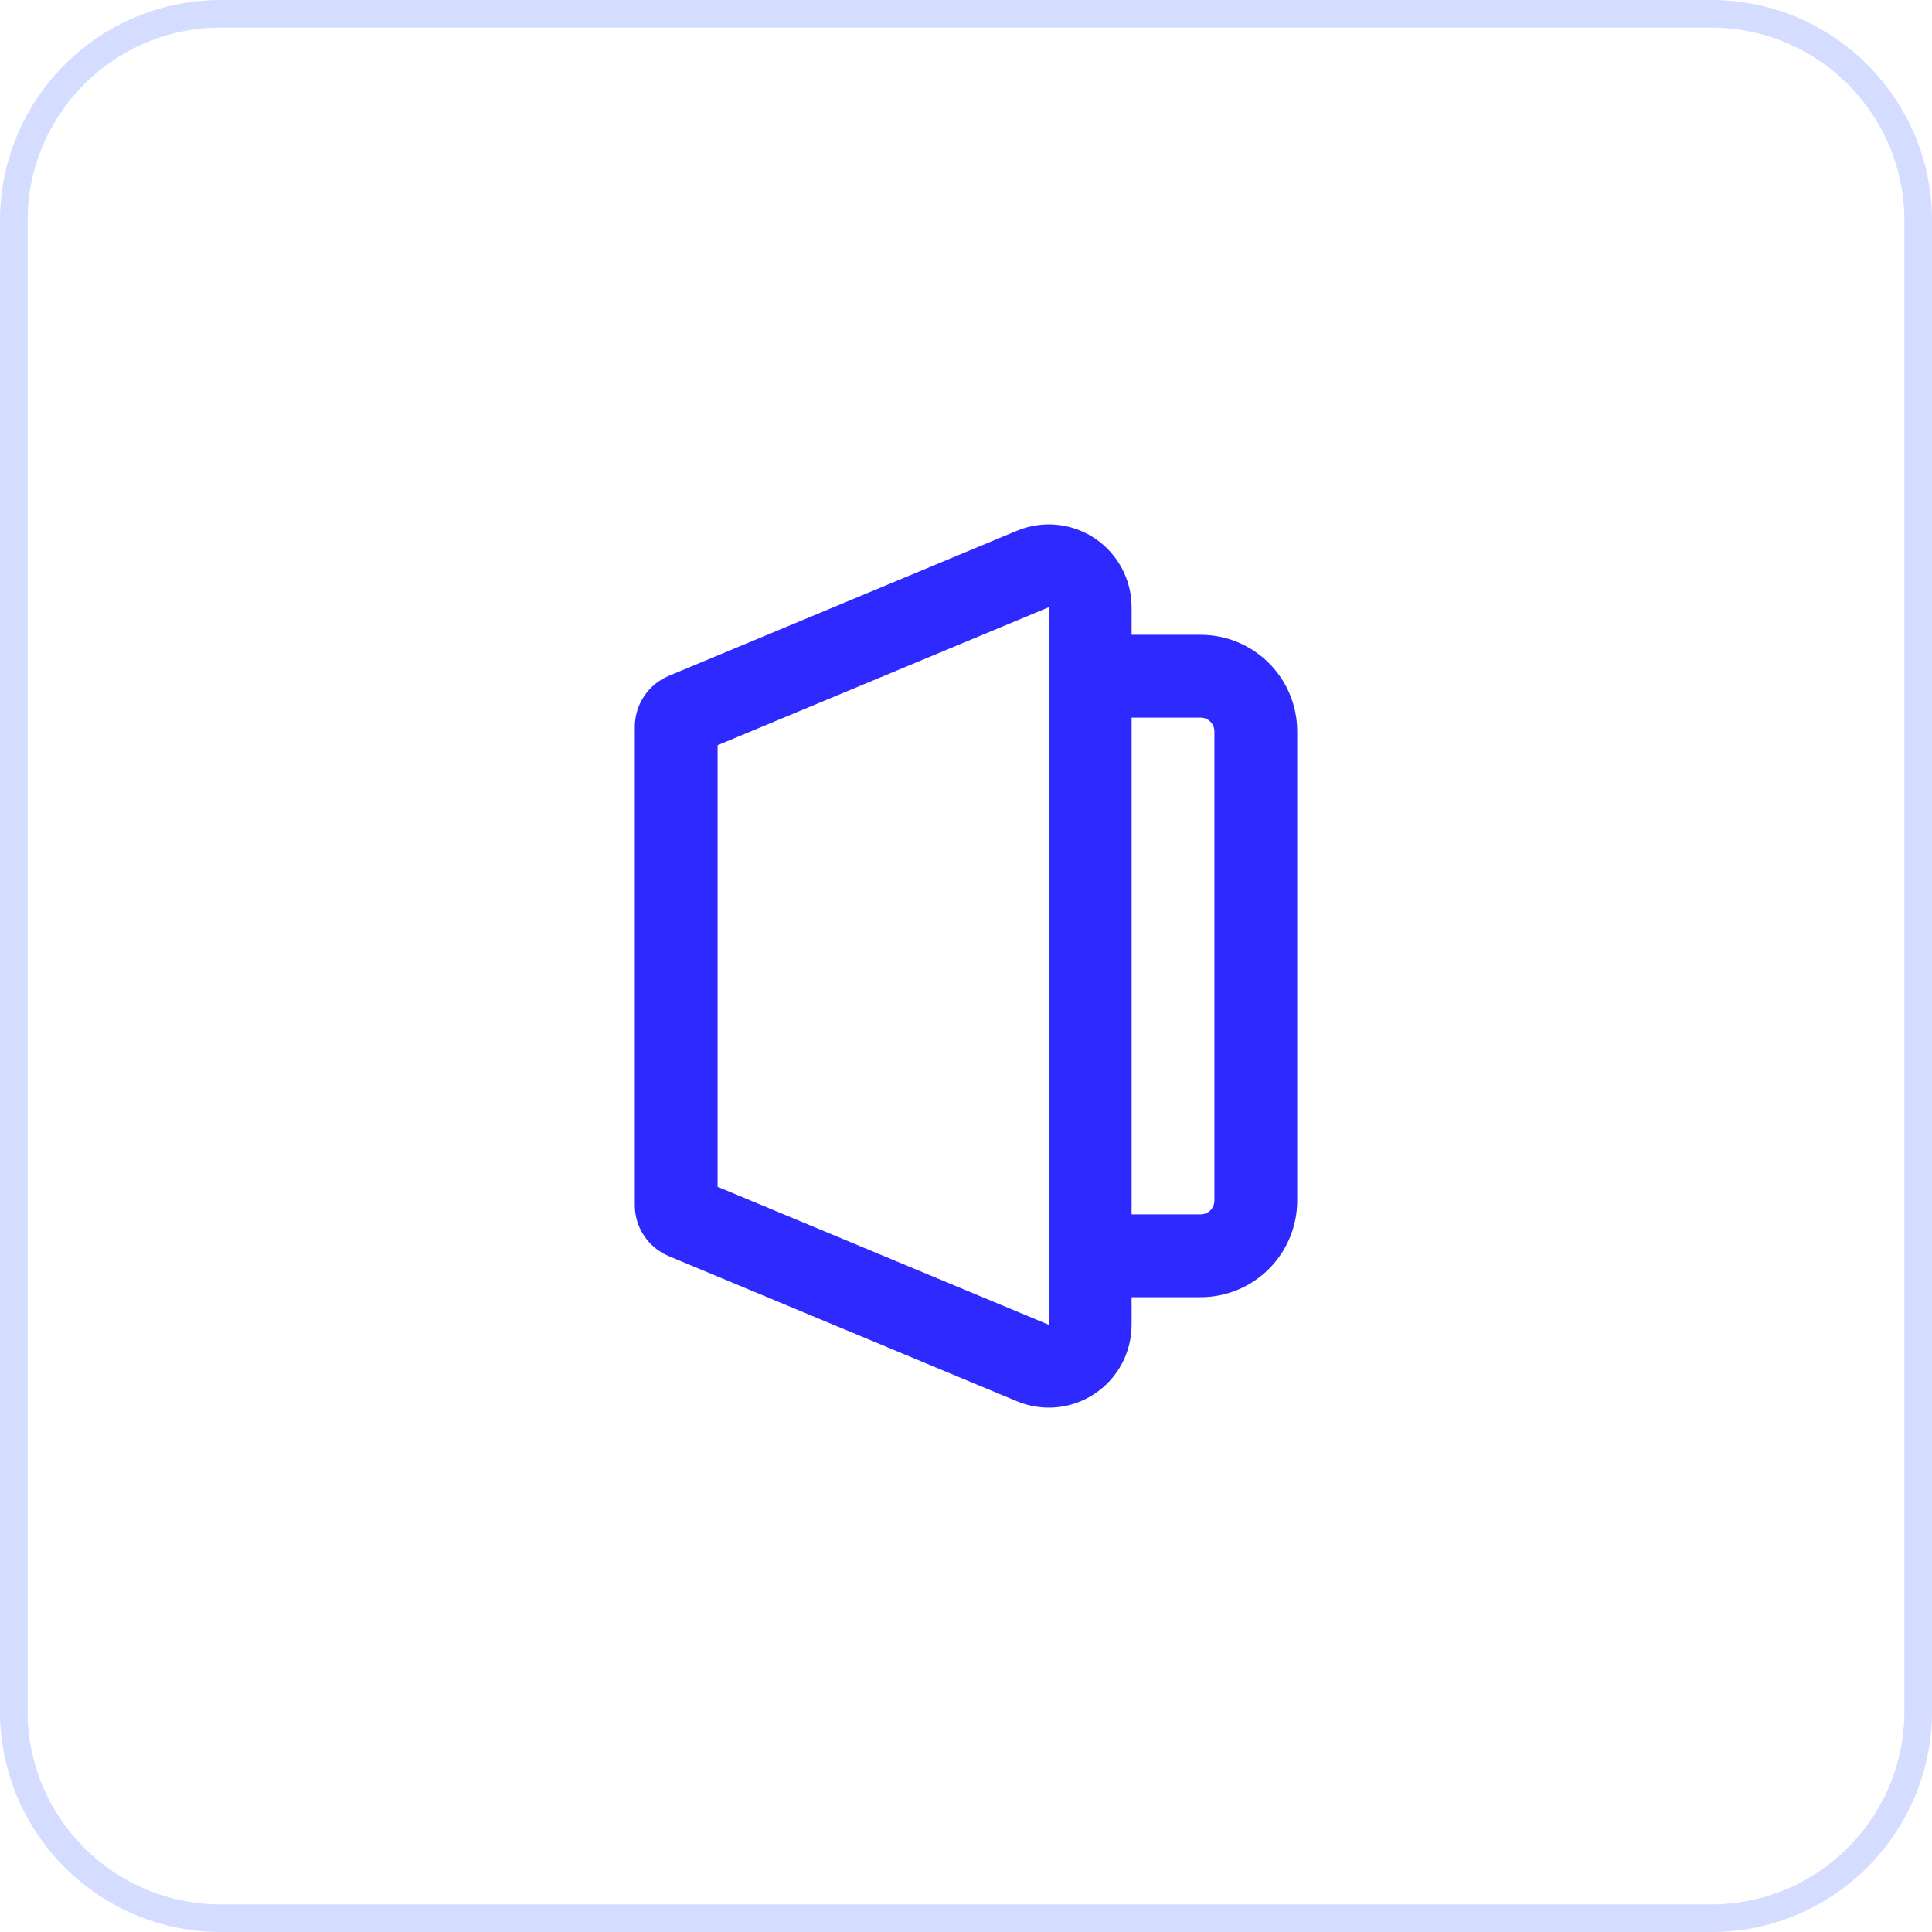 <svg width="70" height="70" viewBox="0 0 70 70" fill="none" xmlns="http://www.w3.org/2000/svg">
<path d="M8 0.5H62C66.142 0.5 69.5 3.858 69.5 8V62C69.5 66.142 66.142 69.5 62 69.5H8C3.858 69.5 0.5 66.142 0.5 62V8C0.5 3.858 3.858 0.5 8 0.5Z" stroke="#D4DCFF"/>
<g clip-path="url(#clip0_3066_3760)">
<path fill-rule="evenodd" clip-rule="evenodd" d="M38 48L26 43V27L38 22V48ZM24.23 45.512C23.866 45.36 23.555 45.104 23.336 44.776C23.117 44.447 23 44.061 23 43.666V26.334C23 25.94 23.117 25.554 23.336 25.225C23.555 24.897 23.866 24.64 24.23 24.488L36.846 19.23C37.302 19.04 37.798 18.966 38.289 19.014C38.781 19.061 39.253 19.23 39.664 19.503C40.075 19.778 40.412 20.149 40.645 20.584C40.878 21.02 41 21.506 41 22V23H43.5C45.432 23 47 24.566 47 26.5V43.5C47 44.429 46.631 45.319 45.975 45.975C45.319 46.632 44.428 47 43.5 47H41V48C41 48.494 40.878 48.981 40.645 49.416C40.412 49.852 40.075 50.223 39.664 50.497C39.253 50.771 38.781 50.94 38.289 50.987C37.798 51.035 37.302 50.96 36.846 50.77L24.23 45.512ZM41 44H43.5C43.633 44 43.76 43.948 43.854 43.854C43.947 43.76 44 43.633 44 43.5V26.5C44 26.368 43.947 26.241 43.854 26.147C43.76 26.053 43.633 26 43.5 26H41V44Z" fill="#2E29FF"/>
</g>
<defs>
<clipPath id="clip0_3066_3760">
<rect width="32" height="32" fill="white" transform="translate(19 19)"/>
</clipPath>
</defs>
</svg>
